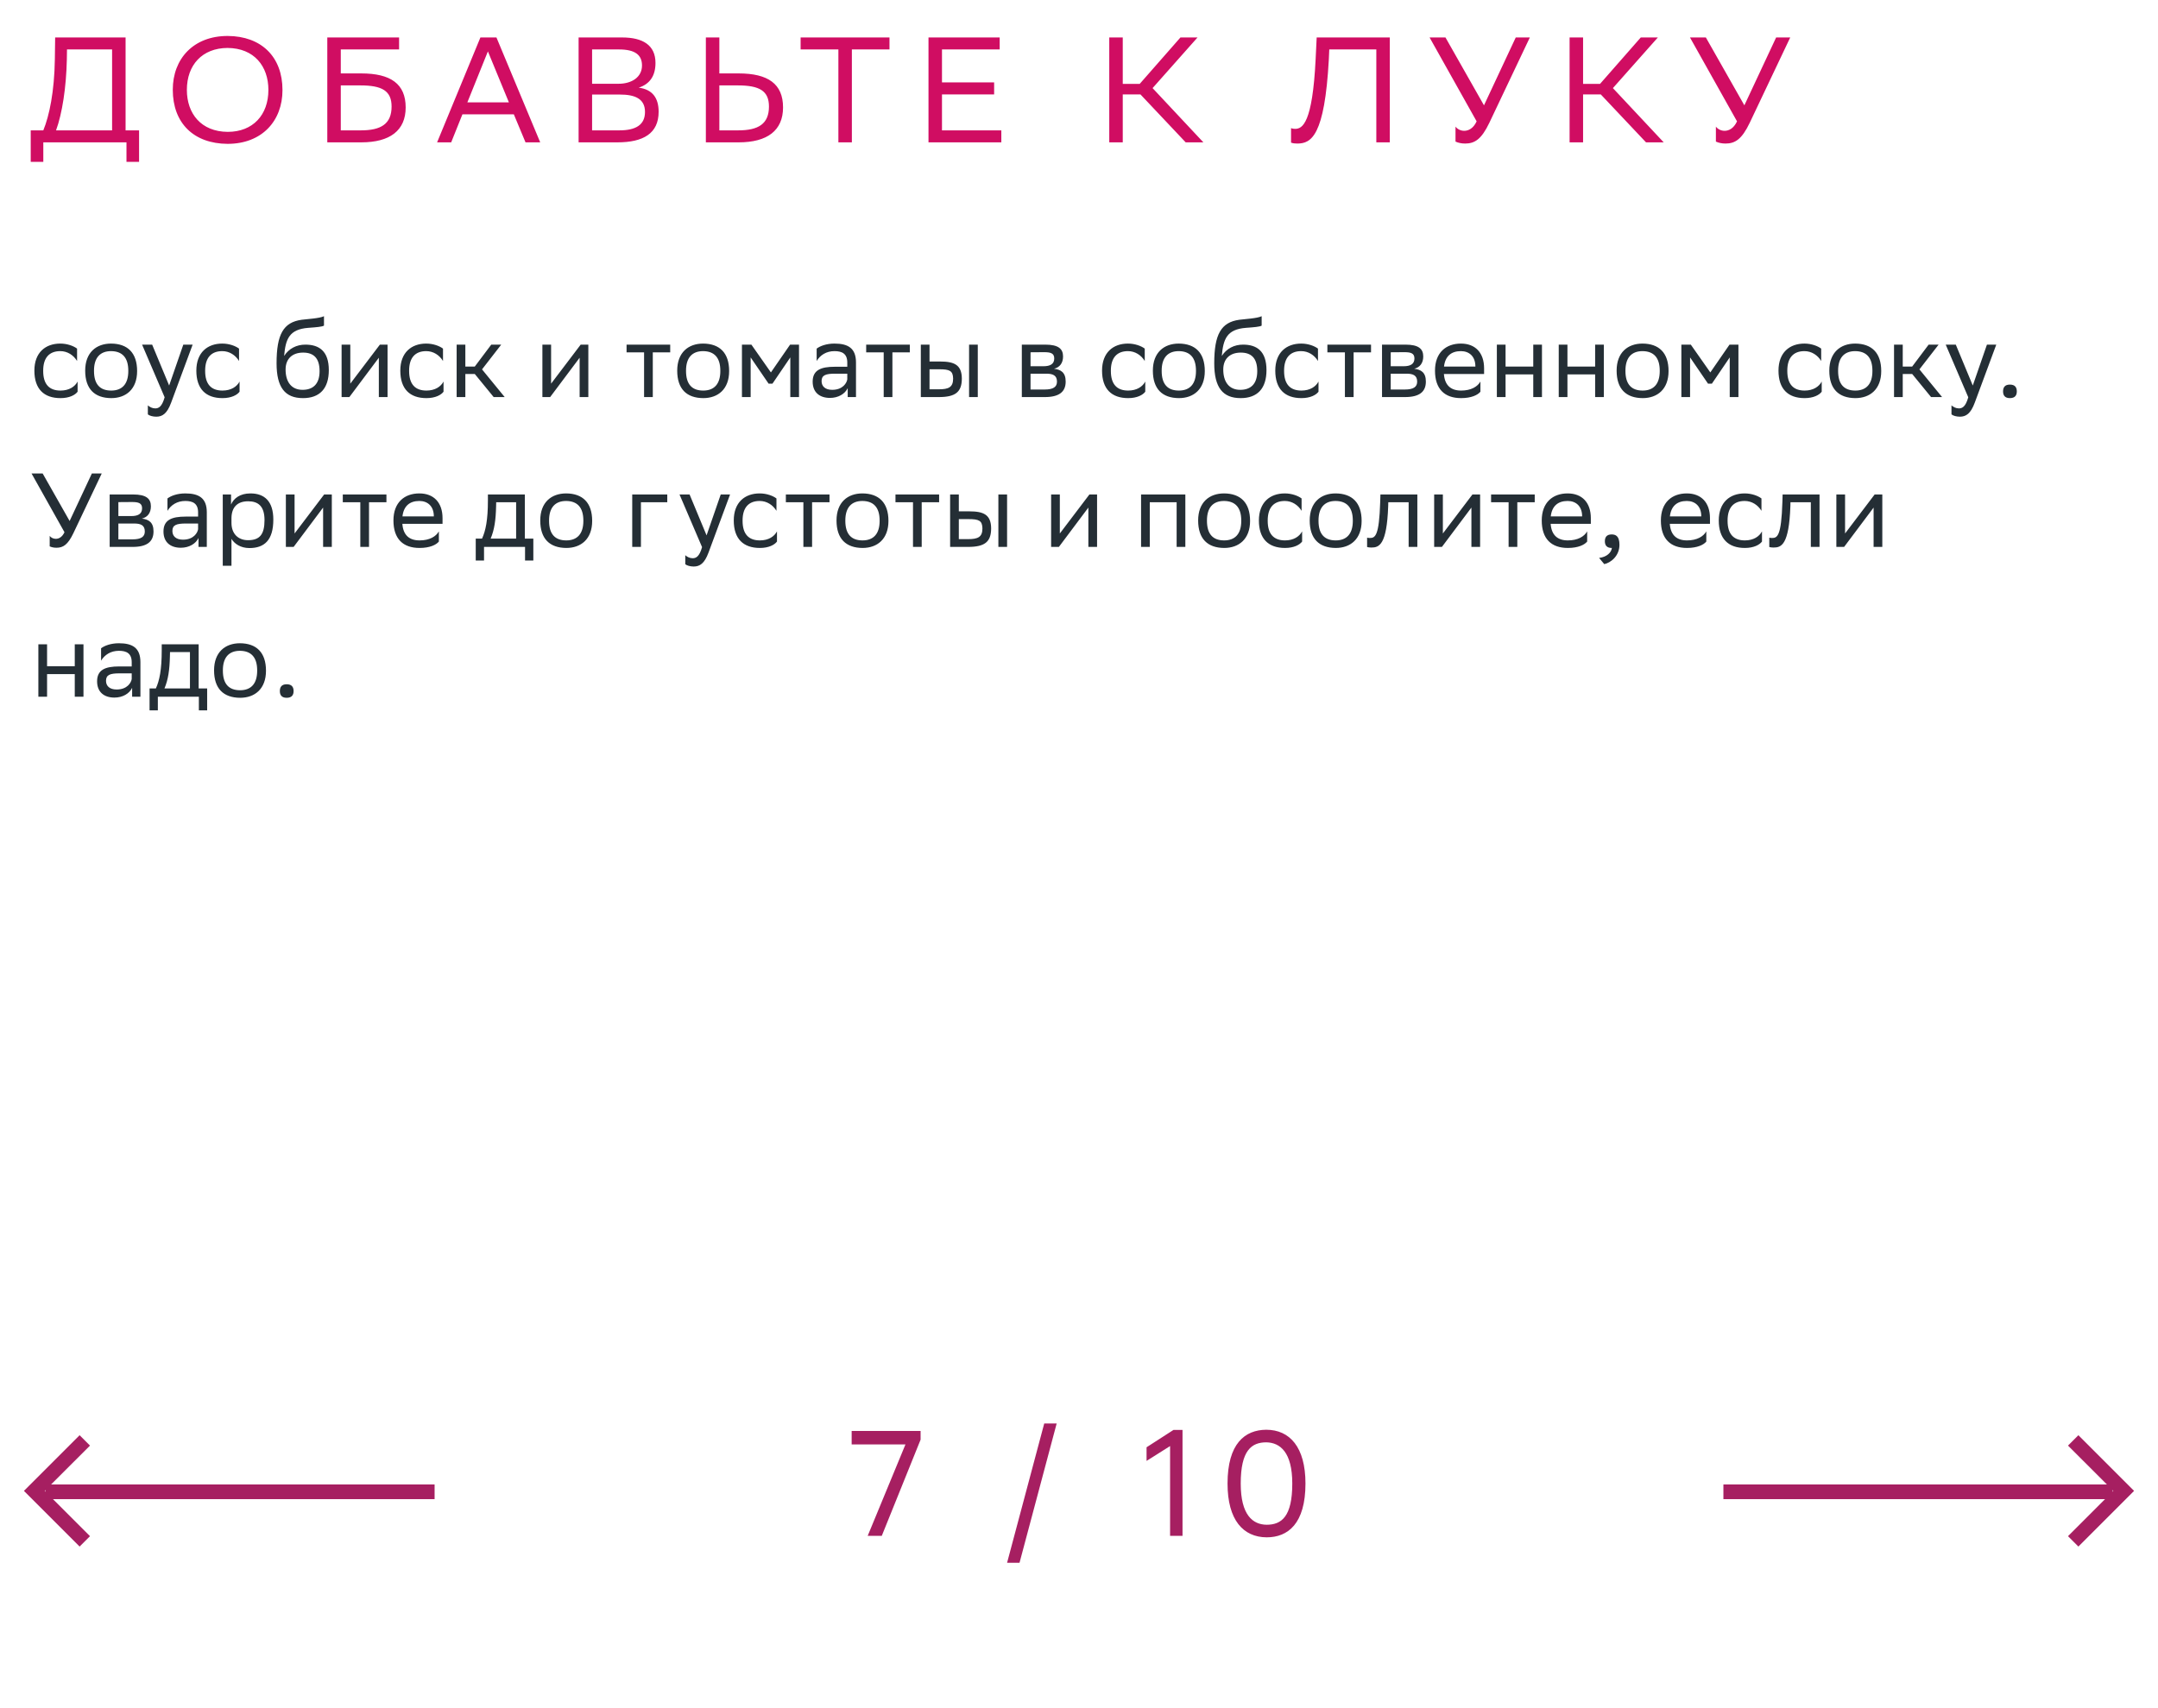 <svg xmlns="http://www.w3.org/2000/svg" width="288" height="228" viewBox="0 0 288 228" fill="none"><path d="M10.356 52.286C10.034 52.72 9.264 53.14 8.074 53.14C5.862 53.14 4.588 51.922 4.588 49.472C4.588 47.05 6.072 45.86 8.046 45.86C8.984 45.86 9.824 46.182 10.286 46.532V48.184C9.81 47.4 8.998 46.868 8.046 46.868C6.576 46.868 5.764 47.75 5.764 49.472V49.514C5.764 51.306 6.59 52.132 8.074 52.132C9.236 52.132 10.006 51.6 10.356 50.928V52.286ZM11.369 49.472C11.369 47.05 12.853 45.86 14.827 45.86C17.025 45.874 18.299 47.092 18.299 49.528C18.299 51.95 16.815 53.14 14.841 53.14C12.629 53.126 11.369 51.922 11.369 49.472ZM12.545 49.472V49.514C12.545 51.306 13.357 52.132 14.841 52.132C16.311 52.132 17.123 51.25 17.123 49.528V49.486C17.123 47.708 16.297 46.882 14.827 46.868C13.357 46.868 12.545 47.75 12.545 49.472ZM21.972 53.028L18.962 46H20.306L22.574 51.46L24.464 46H25.71L22.84 53.742C22.294 55.226 21.664 55.618 20.852 55.618C20.404 55.618 19.942 55.492 19.732 55.31V54.106C19.942 54.316 20.334 54.512 20.712 54.512C21.146 54.512 21.608 54.33 21.972 53.028ZM31.971 52.286C31.649 52.72 30.879 53.14 29.689 53.14C27.477 53.14 26.203 51.922 26.203 49.472C26.203 47.05 27.687 45.86 29.661 45.86C30.599 45.86 31.439 46.182 31.901 46.532V48.184C31.425 47.4 30.613 46.868 29.661 46.868C28.191 46.868 27.379 47.75 27.379 49.472V49.514C27.379 51.306 28.205 52.132 29.689 52.132C30.851 52.132 31.621 51.6 31.971 50.928V52.286ZM43.238 42.206V43.466C42.958 43.62 42.286 43.676 41.138 43.76C38.59 43.956 38.114 45.258 37.918 47.512C38.562 46.518 39.57 46 40.76 46C42.594 46 43.882 46.868 43.882 49.402C43.882 51.88 42.65 53.14 40.438 53.14C38.044 53.14 36.91 51.726 36.91 48.492C36.91 44.628 37.82 43.018 40.256 42.682C40.984 42.584 42.664 42.5 43.238 42.206ZM38.114 49.318C38.114 50.97 38.884 52.034 40.382 52.034C41.684 52.034 42.65 51.348 42.65 49.542C42.65 47.75 41.81 47.064 40.452 47.064C39.024 47.064 38.114 47.876 38.114 49.318ZM46.625 53H45.589V46H46.751V51.208L50.699 46H51.721V53H50.559V47.75L46.751 52.832L46.625 53ZM59.192 52.286C58.87 52.72 58.1 53.14 56.91 53.14C54.698 53.14 53.424 51.922 53.424 49.472C53.424 47.05 54.908 45.86 56.882 45.86C57.82 45.86 58.66 46.182 59.122 46.532V48.184C58.646 47.4 57.834 46.868 56.882 46.868C55.412 46.868 54.6 47.75 54.6 49.472V49.514C54.6 51.306 55.426 52.132 56.91 52.132C58.072 52.132 58.842 51.6 59.192 50.928V52.286ZM60.942 53V46H62.104V48.926H63.364L65.562 46H66.892L64.33 49.304L67.354 53H65.884L63.364 49.92H62.104V53H60.942ZM73.422 53H72.386V46H73.548V51.208L77.496 46H78.518V53H77.356V47.75L73.548 52.832L73.422 53ZM85.957 53V47.036H83.62V46H89.444V47.036H87.12V53H85.957ZM90.379 49.472C90.379 47.05 91.863 45.86 93.837 45.86C96.035 45.874 97.309 47.092 97.309 49.528C97.309 51.95 95.825 53.14 93.851 53.14C91.639 53.126 90.379 51.922 90.379 49.472ZM91.555 49.472V49.514C91.555 51.306 92.367 52.132 93.851 52.132C95.321 52.132 96.133 51.25 96.133 49.528V49.486C96.133 47.708 95.307 46.882 93.837 46.868C92.367 46.868 91.555 47.75 91.555 49.472ZM105.472 53V47.708L103.092 51.208H102.574L100.18 47.708V53H99.018V46H100.278L102.882 49.71L105.444 46H106.634V53H105.472ZM108.988 48.184V46.532C109.45 46.182 110.29 45.86 111.368 45.86C113.16 45.86 114.238 46.462 114.238 48.38V53H113.132V51.81C112.768 52.58 111.872 53.112 110.766 53.112C109.38 53.112 108.456 52.37 108.456 50.942C108.456 49.402 109.548 48.954 111.41 48.954H113.076V48.394C113.076 47.204 112.376 46.868 111.368 46.868C110.276 46.868 109.464 47.4 108.988 48.184ZM111.06 52.034C112.488 52.034 113.006 51.11 113.076 50.634V49.878H111.452C110.192 49.878 109.646 50.074 109.646 50.872C109.646 51.558 110.122 52.034 111.06 52.034ZM117.936 53V47.036H115.598V46H121.422V47.036H119.098V53H117.936ZM122.89 53V46H124.052V48.254H125.466C127.356 48.254 128.35 48.702 128.364 50.522C128.364 52.342 127.496 53 125.284 53H122.89ZM129.33 53V46H130.492V53H129.33ZM127.202 50.522C127.174 49.486 126.74 49.29 125.34 49.29H124.052V51.964H125.27C126.614 51.964 127.202 51.684 127.202 50.522ZM136.37 53V46H139.492C141.27 46 141.872 46.574 141.872 47.582C141.872 48.464 141.424 49.038 140.668 49.22C141.564 49.332 142.222 49.696 142.222 50.928C142.222 52.314 141.34 53 139.436 53H136.37ZM137.532 51.992H139.422C140.57 51.992 141.06 51.642 141.06 50.942C141.06 50.102 140.514 49.878 139.632 49.878H137.532V51.992ZM137.532 48.884H139.254C140.122 48.884 140.696 48.618 140.696 47.848C140.696 47.162 140.234 47.008 139.352 47.008L137.532 47.022V48.884ZM152.844 52.286C152.522 52.72 151.752 53.14 150.562 53.14C148.35 53.14 147.076 51.922 147.076 49.472C147.076 47.05 148.56 45.86 150.534 45.86C151.472 45.86 152.312 46.182 152.774 46.532V48.184C152.298 47.4 151.486 46.868 150.534 46.868C149.064 46.868 148.252 47.75 148.252 49.472V49.514C148.252 51.306 149.078 52.132 150.562 52.132C151.724 52.132 152.494 51.6 152.844 50.928V52.286ZM153.858 49.472C153.858 47.05 155.342 45.86 157.316 45.86C159.514 45.874 160.788 47.092 160.788 49.528C160.788 51.95 159.304 53.14 157.33 53.14C155.118 53.126 153.858 51.922 153.858 49.472ZM155.034 49.472V49.514C155.034 51.306 155.846 52.132 157.33 52.132C158.8 52.132 159.612 51.25 159.612 49.528V49.486C159.612 47.708 158.786 46.882 157.316 46.868C155.846 46.868 155.034 47.75 155.034 49.472ZM168.377 42.206V43.466C168.097 43.62 167.425 43.676 166.277 43.76C163.729 43.956 163.253 45.258 163.057 47.512C163.701 46.518 164.709 46 165.899 46C167.733 46 169.021 46.868 169.021 49.402C169.021 51.88 167.789 53.14 165.577 53.14C163.183 53.14 162.049 51.726 162.049 48.492C162.049 44.628 162.959 43.018 165.395 42.682C166.123 42.584 167.803 42.5 168.377 42.206ZM163.253 49.318C163.253 50.97 164.023 52.034 165.521 52.034C166.823 52.034 167.789 51.348 167.789 49.542C167.789 47.75 166.949 47.064 165.591 47.064C164.163 47.064 163.253 47.876 163.253 49.318ZM175.963 52.286C175.641 52.72 174.871 53.14 173.681 53.14C171.469 53.14 170.195 51.922 170.195 49.472C170.195 47.05 171.679 45.86 173.653 45.86C174.591 45.86 175.431 46.182 175.893 46.532V48.184C175.417 47.4 174.605 46.868 173.653 46.868C172.183 46.868 171.371 47.75 171.371 49.472V49.514C171.371 51.306 172.197 52.132 173.681 52.132C174.843 52.132 175.613 51.6 175.963 50.928V52.286ZM179.487 53V47.036H177.149V46H182.973V47.036H180.649V53H179.487ZM184.44 53V46H187.562C189.34 46 189.942 46.574 189.942 47.582C189.942 48.464 189.494 49.038 188.738 49.22C189.634 49.332 190.292 49.696 190.292 50.928C190.292 52.314 189.41 53 187.506 53H184.44ZM185.602 51.992H187.492C188.64 51.992 189.13 51.642 189.13 50.942C189.13 50.102 188.584 49.878 187.702 49.878H185.602V51.992ZM185.602 48.884H187.324C188.192 48.884 188.766 48.618 188.766 47.848C188.766 47.162 188.304 47.008 187.422 47.008L185.602 47.022V48.884ZM194.968 45.86C196.9 45.86 198.062 47.092 198.062 49.164V49.92H192.7C192.812 51.432 193.624 52.132 194.996 52.132C196.34 52.132 197.194 51.6 197.572 50.928V52.286C197.222 52.72 196.368 53.14 194.996 53.14C192.784 53.14 191.51 51.922 191.51 49.472C191.51 47.05 192.994 45.86 194.968 45.86ZM194.968 46.868C193.652 46.868 192.868 47.568 192.714 48.926H196.9V48.912C196.9 47.568 196.074 46.868 194.968 46.868ZM204.624 53V49.976H200.928V53H199.766V46H200.928V48.926H204.624V46H205.786V53H204.624ZM212.882 53V49.976H209.186V53H208.024V46H209.186V48.926H212.882V46H214.044V53H212.882ZM215.75 49.472C215.75 47.05 217.234 45.86 219.208 45.86C221.406 45.874 222.68 47.092 222.68 49.528C222.68 51.95 221.196 53.14 219.222 53.14C217.01 53.126 215.75 51.922 215.75 49.472ZM216.926 49.472V49.514C216.926 51.306 217.738 52.132 219.222 52.132C220.692 52.132 221.504 51.25 221.504 49.528V49.486C221.504 47.708 220.678 46.882 219.208 46.868C217.738 46.868 216.926 47.75 216.926 49.472ZM230.844 53V47.708L228.464 51.208H227.946L225.552 47.708V53H224.39V46H225.65L228.254 49.71L230.816 46H232.006V53H230.844ZM243.12 52.286C242.798 52.72 242.028 53.14 240.838 53.14C238.626 53.14 237.352 51.922 237.352 49.472C237.352 47.05 238.836 45.86 240.81 45.86C241.748 45.86 242.588 46.182 243.05 46.532V48.184C242.574 47.4 241.762 46.868 240.81 46.868C239.34 46.868 238.528 47.75 238.528 49.472V49.514C238.528 51.306 239.354 52.132 240.838 52.132C242 52.132 242.77 51.6 243.12 50.928V52.286ZM244.133 49.472C244.133 47.05 245.617 45.86 247.591 45.86C249.789 45.874 251.063 47.092 251.063 49.528C251.063 51.95 249.579 53.14 247.605 53.14C245.393 53.126 244.133 51.922 244.133 49.472ZM245.309 49.472V49.514C245.309 51.306 246.121 52.132 247.605 52.132C249.075 52.132 249.887 51.25 249.887 49.528V49.486C249.887 47.708 249.061 46.882 247.591 46.868C246.121 46.868 245.309 47.75 245.309 49.472ZM252.772 53V46H253.934V48.926H255.194L257.392 46H258.722L256.16 49.304L259.184 53H257.714L255.194 49.92H253.934V53H252.772ZM262.679 53.028L259.669 46H261.013L263.281 51.46L265.171 46H266.417L263.547 53.742C263.001 55.226 262.371 55.618 261.559 55.618C261.111 55.618 260.649 55.492 260.439 55.31V54.106C260.649 54.316 261.041 54.512 261.419 54.512C261.853 54.512 262.315 54.33 262.679 53.028ZM267.323 52.244C267.323 51.74 267.533 51.334 268.233 51.334C268.947 51.334 269.157 51.74 269.157 52.244C269.157 52.734 268.947 53.14 268.233 53.14C267.533 53.14 267.323 52.734 267.323 52.244ZM7.444 71.922C7.822 71.922 8.284 71.726 8.606 71.04L4.21 63.2H5.694L9.292 69.542L12.26 63.2H13.576L9.796 71.166C9.054 72.72 8.424 73.112 7.528 73.112C7.178 73.112 6.884 73.042 6.632 72.93V71.53C6.8 71.754 7.094 71.922 7.444 71.922ZM14.636 73V66H17.758C19.536 66 20.138 66.574 20.138 67.582C20.138 68.464 19.69 69.038 18.934 69.22C19.83 69.332 20.488 69.696 20.488 70.928C20.488 72.314 19.606 73 17.702 73H14.636ZM15.798 71.992H17.688C18.836 71.992 19.326 71.642 19.326 70.942C19.326 70.102 18.78 69.878 17.898 69.878H15.798V71.992ZM15.798 68.884H17.52C18.388 68.884 18.962 68.618 18.962 67.848C18.962 67.162 18.5 67.008 17.618 67.008L15.798 67.022V68.884ZM22.349 68.184V66.532C22.811 66.182 23.651 65.86 24.729 65.86C26.521 65.86 27.599 66.462 27.599 68.38V73H26.493V71.81C26.129 72.58 25.233 73.112 24.127 73.112C22.741 73.112 21.817 72.37 21.817 70.942C21.817 69.402 22.909 68.954 24.771 68.954H26.437V68.394C26.437 67.204 25.737 66.868 24.729 66.868C23.637 66.868 22.825 67.4 22.349 68.184ZM24.421 72.034C25.849 72.034 26.367 71.11 26.437 70.634V69.878H24.813C23.553 69.878 23.007 70.074 23.007 70.872C23.007 71.558 23.483 72.034 24.421 72.034ZM29.729 75.52V66H30.835V67.344C31.185 66.532 32.011 65.86 33.425 65.86C35.287 65.86 36.477 66.896 36.477 69.346C36.477 72.104 35.287 73.154 33.285 73.154C32.109 73.154 31.283 72.58 30.891 71.922V75.52H29.729ZM30.891 69.122V69.794C30.891 71.25 31.787 72.104 33.103 72.104C34.643 72.104 35.301 71.362 35.301 69.416C35.301 67.54 34.433 66.91 33.117 66.91C31.661 66.91 30.919 67.722 30.891 69.122ZM39.187 73H38.151V66H39.313V71.208L43.261 66H44.283V73H43.121V67.75L39.313 72.832L39.187 73ZM48.086 73V67.036H45.748V66H51.572V67.036H49.248V73H48.086ZM55.966 65.86C57.898 65.86 59.06 67.092 59.06 69.164V69.92H53.698C53.81 71.432 54.622 72.132 55.994 72.132C57.338 72.132 58.192 71.6 58.57 70.928V72.286C58.22 72.72 57.366 73.14 55.994 73.14C53.782 73.14 52.508 71.922 52.508 69.472C52.508 67.05 53.992 65.86 55.966 65.86ZM55.966 66.868C54.65 66.868 53.866 67.568 53.712 68.926H57.898V68.912C57.898 67.568 57.072 66.868 55.966 66.868ZM63.491 71.894H64.331C64.807 70.858 65.115 69.43 65.115 66.798V66H70.043V71.894H71.177V74.82H70.071V73H64.597V74.82H63.491V71.894ZM66.207 67.61C66.165 69.402 65.983 70.704 65.479 71.894H68.881V67.036H66.221L66.207 67.61ZM72.1 69.472C72.1 67.05 73.584 65.86 75.558 65.86C77.756 65.874 79.03 67.092 79.03 69.528C79.03 71.95 77.546 73.14 75.572 73.14C73.36 73.126 72.1 71.922 72.1 69.472ZM73.276 69.472V69.514C73.276 71.306 74.088 72.132 75.572 72.132C77.042 72.132 77.854 71.25 77.854 69.528V69.486C77.854 67.708 77.028 66.882 75.558 66.868C74.088 66.868 73.276 67.75 73.276 69.472ZM84.376 73V66H89.052V67.036H85.538V73H84.376ZM93.695 73.028L90.685 66H92.029L94.297 71.46L96.187 66H97.433L94.563 73.742C94.017 75.226 93.387 75.618 92.575 75.618C92.127 75.618 91.665 75.492 91.455 75.31V74.106C91.665 74.316 92.057 74.512 92.435 74.512C92.869 74.512 93.331 74.33 93.695 73.028ZM103.694 72.286C103.372 72.72 102.602 73.14 101.412 73.14C99.2 73.14 97.926 71.922 97.926 69.472C97.926 67.05 99.41 65.86 101.384 65.86C102.322 65.86 103.162 66.182 103.624 66.532V68.184C103.148 67.4 102.336 66.868 101.384 66.868C99.914 66.868 99.102 67.75 99.102 69.472V69.514C99.102 71.306 99.928 72.132 101.412 72.132C102.574 72.132 103.344 71.6 103.694 70.928V72.286ZM107.217 73V67.036H104.879V66H110.703V67.036H108.379V73H107.217ZM111.639 69.472C111.639 67.05 113.123 65.86 115.097 65.86C117.295 65.874 118.569 67.092 118.569 69.528C118.569 71.95 117.085 73.14 115.111 73.14C112.899 73.126 111.639 71.922 111.639 69.472ZM112.815 69.472V69.514C112.815 71.306 113.627 72.132 115.111 72.132C116.581 72.132 117.393 71.25 117.393 69.528V69.486C117.393 67.708 116.567 66.882 115.097 66.868C113.627 66.868 112.815 67.75 112.815 69.472ZM121.846 73V67.036H119.508V66H125.332V67.036H123.008V73H121.846ZM126.8 73V66H127.962V68.254H129.376C131.266 68.254 132.26 68.702 132.274 70.522C132.274 72.342 131.406 73 129.194 73H126.8ZM133.24 73V66H134.402V73H133.24ZM131.112 70.522C131.084 69.486 130.65 69.29 129.25 69.29H127.962V71.964H129.18C130.524 71.964 131.112 71.684 131.112 70.522ZM141.316 73H140.28V66H141.442V71.208L145.39 66H146.412V73H145.25V67.75L141.442 72.832L141.316 73ZM157.03 73V67.036H153.446V73H152.284V66H158.192V73H157.03ZM159.901 69.472C159.901 67.05 161.385 65.86 163.359 65.86C165.557 65.874 166.831 67.092 166.831 69.528C166.831 71.95 165.347 73.14 163.373 73.14C161.16 73.126 159.901 71.922 159.901 69.472ZM161.077 69.472V69.514C161.077 71.306 161.889 72.132 163.373 72.132C164.843 72.132 165.655 71.25 165.655 69.528V69.486C165.655 67.708 164.829 66.882 163.359 66.868C161.889 66.868 161.077 67.75 161.077 69.472ZM173.776 72.286C173.454 72.72 172.684 73.14 171.494 73.14C169.282 73.14 168.008 71.922 168.008 69.472C168.008 67.05 169.492 65.86 171.466 65.86C172.404 65.86 173.244 66.182 173.706 66.532V68.184C173.23 67.4 172.418 66.868 171.466 66.868C169.996 66.868 169.184 67.75 169.184 69.472V69.514C169.184 71.306 170.01 72.132 171.494 72.132C172.656 72.132 173.426 71.6 173.776 70.928V72.286ZM174.789 69.472C174.789 67.05 176.273 65.86 178.247 65.86C180.445 65.874 181.719 67.092 181.719 69.528C181.719 71.95 180.235 73.14 178.261 73.14C176.049 73.126 174.789 71.922 174.789 69.472ZM175.965 69.472V69.514C175.965 71.306 176.777 72.132 178.261 72.132C179.731 72.132 180.543 71.25 180.543 69.528V69.486C180.543 67.708 179.717 66.882 178.247 66.868C176.777 66.868 175.965 67.75 175.965 69.472ZM187.993 73V67.036H185.277L185.263 67.568C185.081 72.79 184.031 73.084 183.009 73.084C182.785 73.084 182.589 73.056 182.449 73.014V71.768C182.575 71.796 182.701 71.81 182.799 71.81C183.513 71.81 184.059 71.614 184.199 66.966L184.227 66H189.155V73H187.993ZM192.435 73H191.399V66H192.561V71.208L196.509 66H197.531V73H196.369V67.75L192.561 72.832L192.435 73ZM201.334 73V67.036H198.996V66H204.82V67.036H202.496V73H201.334ZM209.214 65.86C211.146 65.86 212.308 67.092 212.308 69.164V69.92H206.946C207.058 71.432 207.87 72.132 209.242 72.132C210.586 72.132 211.44 71.6 211.818 70.928V72.286C211.468 72.72 210.614 73.14 209.242 73.14C207.03 73.14 205.756 71.922 205.756 69.472C205.756 67.05 207.24 65.86 209.214 65.86ZM209.214 66.868C207.898 66.868 207.114 67.568 206.96 68.926H211.146V68.912C211.146 67.568 210.32 66.868 209.214 66.868ZM213.411 74.47C214.433 74.358 215.049 73.742 215.119 73.14H215.091C214.391 73.14 214.181 72.734 214.181 72.244C214.181 71.74 214.391 71.334 215.091 71.334C215.371 71.334 215.581 71.404 215.721 71.516C216.015 71.74 216.127 72.174 216.127 72.72C216.127 74.218 214.951 75.128 214.097 75.296L213.411 74.47ZM225.114 65.86C227.046 65.86 228.208 67.092 228.208 69.164V69.92H222.846C222.958 71.432 223.77 72.132 225.142 72.132C226.486 72.132 227.34 71.6 227.718 70.928V72.286C227.368 72.72 226.514 73.14 225.142 73.14C222.93 73.14 221.656 71.922 221.656 69.472C221.656 67.05 223.14 65.86 225.114 65.86ZM225.114 66.868C223.798 66.868 223.014 67.568 222.86 68.926H227.046V68.912C227.046 67.568 226.22 66.868 225.114 66.868ZM235.149 72.286C234.827 72.72 234.057 73.14 232.867 73.14C230.655 73.14 229.381 71.922 229.381 69.472C229.381 67.05 230.865 65.86 232.839 65.86C233.777 65.86 234.617 66.182 235.079 66.532V68.184C234.603 67.4 233.791 66.868 232.839 66.868C231.369 66.868 230.557 67.75 230.557 69.472V69.514C230.557 71.306 231.383 72.132 232.867 72.132C234.029 72.132 234.799 71.6 235.149 70.928V72.286ZM241.668 73V67.036H238.952L238.938 67.568C238.756 72.79 237.706 73.084 236.684 73.084C236.46 73.084 236.264 73.056 236.124 73.014V71.768C236.25 71.796 236.376 71.81 236.474 71.81C237.188 71.81 237.734 71.614 237.874 66.966L237.902 66H242.83V73H241.668ZM246.111 73H245.075V66H246.237V71.208L250.185 66H251.207V73H250.045V67.75L246.237 72.832L246.111 73ZM9.978 93V89.976H6.282V93H5.12V86H6.282V88.926H9.978V86H11.14V93H9.978ZM13.49 88.184V86.532C13.952 86.182 14.792 85.86 15.87 85.86C17.662 85.86 18.74 86.462 18.74 88.38V93H17.634V91.81C17.27 92.58 16.374 93.112 15.268 93.112C13.882 93.112 12.958 92.37 12.958 90.942C12.958 89.402 14.05 88.954 15.912 88.954H17.578V88.394C17.578 87.204 16.878 86.868 15.87 86.868C14.778 86.868 13.966 87.4 13.49 88.184ZM15.562 92.034C16.99 92.034 17.508 91.11 17.578 90.634V89.878H15.954C14.694 89.878 14.148 90.074 14.148 90.872C14.148 91.558 14.624 92.034 15.562 92.034ZM19.96 91.894H20.8C21.276 90.858 21.584 89.43 21.584 86.798V86H26.512V91.894H27.646V94.82H26.54V93H21.066V94.82H19.96V91.894ZM22.676 87.61C22.634 89.402 22.452 90.704 21.948 91.894H25.35V87.036H22.69L22.676 87.61ZM28.569 89.472C28.569 87.05 30.052 85.86 32.026 85.86C34.224 85.874 35.498 87.092 35.498 89.528C35.498 91.95 34.014 93.14 32.041 93.14C29.828 93.126 28.569 91.922 28.569 89.472ZM29.744 89.472V89.514C29.744 91.306 30.556 92.132 32.041 92.132C33.511 92.132 34.322 91.25 34.322 89.528V89.486C34.322 87.708 33.496 86.882 32.026 86.868C30.556 86.868 29.744 87.75 29.744 89.472ZM37.348 92.244C37.348 91.74 37.558 91.334 38.258 91.334C38.972 91.334 39.182 91.74 39.182 92.244C39.182 92.734 38.972 93.14 38.258 93.14C37.558 93.14 37.348 92.734 37.348 92.244Z" fill="#242E35"></path><path d="M4.1 17.4H5.78C6.58 15.46 7.26 12.22 7.32 7.9L7.36 5H16.76V17.4H18.56V21.6H16.88V19H5.78V21.6H4.1V17.4ZM8.92 7.96C8.84 11.68 8.3 15.16 7.48 17.4H14.96V6.6H8.94L8.92 7.96ZM23.059 11.98C23.059 7.84 25.819 4.8 30.379 4.8C34.879 4.82 37.699 7.58 37.699 12.02C37.699 16.16 34.939 19.2 30.379 19.2C25.859 19.18 23.059 16.44 23.059 11.98ZM24.939 12C24.939 15.16 26.839 17.58 30.399 17.6C33.739 17.6 35.819 15.36 35.819 12C35.819 8.84 33.919 6.42 30.359 6.4C26.999 6.42 24.939 8.66 24.939 12ZM43.68 19V5H53.26V6.6H45.48V9.8H48.22C52.14 9.8 54.14 11.2 54.14 14.34C54.14 17.42 52.04 19 48.22 19H43.68ZM48.1 11.4H45.48V17.4H48.16C50.82 17.4 52.26 16.56 52.26 14.22C52.26 12.12 50.98 11.4 48.1 11.4ZM66.254 5L72.094 19H70.134L68.574 15.26H61.714L60.214 19H58.334L64.114 5H66.254ZM62.374 13.66H67.914L65.114 6.86L62.374 13.66ZM82.399 19H77.219V5H83.019C85.779 5 87.479 6.02 87.479 8.4C87.479 10.1 86.739 11.22 85.239 11.7C87.099 11.94 87.899 13.1 87.899 14.92C87.899 17.82 85.839 19 82.399 19ZM79.019 17.4H82.659C84.859 17.4 86.079 16.66 86.079 14.94C86.079 13.14 84.679 12.62 82.719 12.62H79.019V17.4ZM79.019 11.18H82.559C84.279 11.18 85.679 10.32 85.679 8.74C85.679 7.32 84.739 6.6 82.619 6.6H79.019V11.18ZM96.003 5V9.8H98.583C102.503 9.8 104.503 11.2 104.503 14.34C104.503 17.42 102.403 19 98.583 19H94.203V5H96.003ZM98.463 11.4H96.003V17.4H98.523C101.183 17.4 102.623 16.56 102.623 14.22C102.623 12.12 101.343 11.4 98.463 11.4ZM118.708 5V6.6H113.688V19H111.888V6.6H106.848V5H118.708ZM132.674 11V12.6H125.714V17.4H133.634V19H123.914V5H133.414V6.6H125.714V11H132.674ZM149.839 12.6V19H148.039V5H149.839V11.2H152.099L157.539 5H159.819L153.819 11.76L160.599 19H158.239L152.199 12.6H149.839ZM183.68 19V6.6H177.4L177.34 7.96C176.78 18.14 175 19.16 173.14 19.16C172.8 19.16 172.6 19.14 172.3 19.04V17.1C172.5 17.18 172.68 17.2 172.84 17.2C173.82 17.2 175.16 16.46 175.58 7.9L175.72 5H185.48V19H183.68ZM195.408 17.46C195.948 17.46 196.608 17.18 197.068 16.2L190.788 5H192.908L198.048 14.06L202.288 5H204.168L198.768 16.38C197.708 18.6 196.808 19.16 195.528 19.16C195.028 19.16 194.608 19.06 194.248 18.9V16.9C194.488 17.22 194.908 17.46 195.408 17.46ZM211.273 12.6V19H209.473V5H211.273V11.2H213.533L218.973 5H221.253L215.253 11.76L222.033 19H219.673L213.633 12.6H211.273ZM230.158 17.46C230.698 17.46 231.358 17.18 231.818 16.2L225.538 5H227.658L232.798 14.06L237.038 5H238.918L233.518 16.38C232.458 18.6 231.558 19.16 230.278 19.16C229.778 19.16 229.358 19.06 228.998 18.9V16.9C229.238 17.22 229.658 17.46 230.158 17.46Z" fill="#D00D62"></path><path d="M58 199.123H6.048" stroke="#A61F61" stroke-width="1.96"></path><path d="M11.317 192.261L4.578 199L11.317 205.739" stroke="#A61F61" stroke-width="1.96"></path><path d="M230 199.123H281.952" stroke="#A61F61" stroke-width="1.96"></path><path d="M276.683 192.261L283.422 199L276.683 205.739" stroke="#A61F61" stroke-width="1.96"></path><path d="M113.66 192.8V191H122.86V192.16L117.68 205H115.8L120.84 192.8H113.66ZM134.401 208.6L139.361 190H141.021L136.061 208.6H134.401ZM156.156 205V193.02L153.016 195V193.18L156.616 190.86H157.816V205H156.156ZM163.824 198.02C163.824 192.68 166.144 190.86 168.984 190.84C172.124 190.84 174.224 193.16 174.224 198.02C174.224 203.38 171.884 205.2 169.044 205.2C165.904 205.18 163.824 202.88 163.824 198.02ZM165.584 198.02C165.584 202.22 167.184 203.5 169.044 203.52C171.044 203.52 172.464 202.42 172.464 198.02C172.464 193.84 170.844 192.56 169.004 192.52C167.004 192.52 165.584 193.62 165.584 198.02Z" fill="#A61F61"></path></svg>